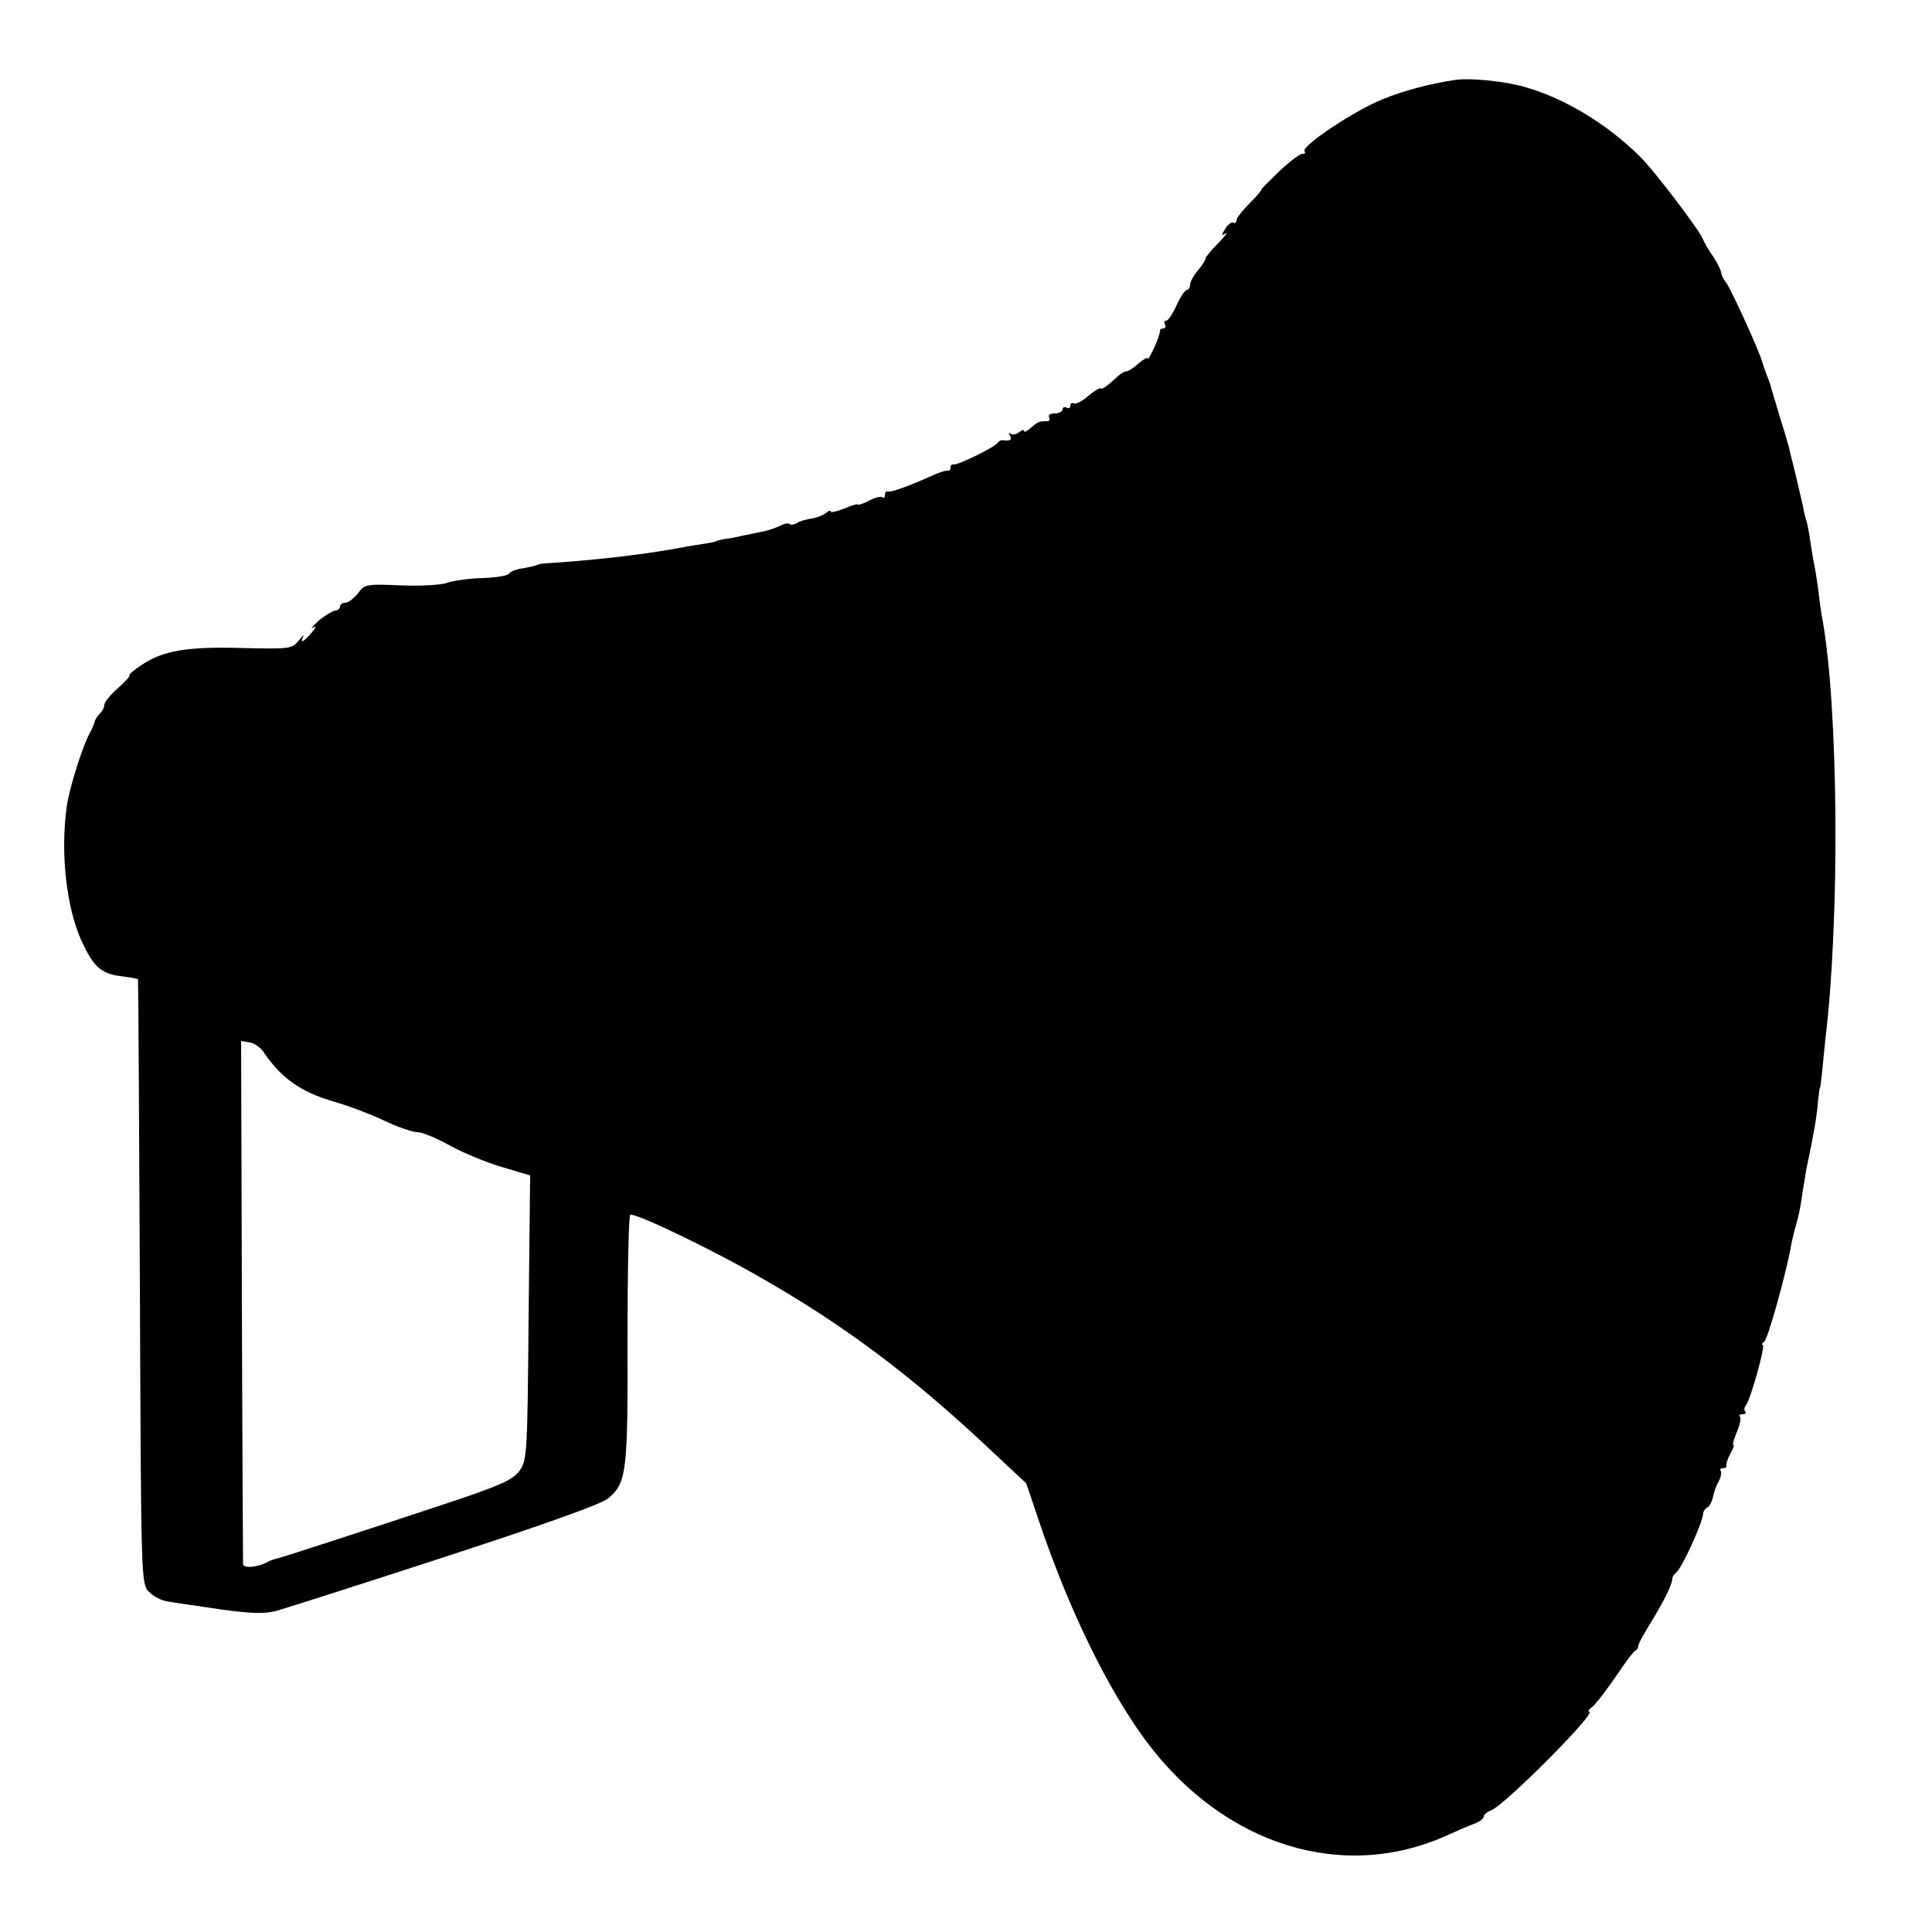 <?xml version="1.0" standalone="no"?>
<!DOCTYPE svg PUBLIC "-//W3C//DTD SVG 20010904//EN"
 "http://www.w3.org/TR/2001/REC-SVG-20010904/DTD/svg10.dtd">
<svg version="1.0" xmlns="http://www.w3.org/2000/svg"
 width="500pt" height="500pt" viewBox="0 0 500 500"
 preserveAspectRatio="xMidYMid meet">
<g transform="translate(0,500) scale(0.1,-0.1)"
fill="#000000" stroke="none">
<path d="M3765 4793 c-67 -10 -133 -28 -187 -50 -73 -29 -210 -121 -202 -134
3 -5 1 -8 -4 -7 -5 2 -32 -18 -60 -44 -28 -27 -49 -48 -47 -48 2 0 -11 -16
-30 -35 -19 -19 -35 -39 -35 -45 0 -6 -4 -9 -8 -6 -4 2 -14 -4 -21 -16 -10
-16 -10 -19 1 -12 7 4 -2 -7 -19 -25 -18 -18 -33 -36 -33 -40 0 -4 -9 -18 -20
-31 -11 -13 -20 -29 -20 -37 0 -7 -4 -13 -8 -13 -5 0 -17 -18 -27 -40 -10 -22
-22 -40 -27 -40 -5 0 -6 -4 -3 -10 3 -5 1 -10 -4 -10 -6 0 -10 -3 -9 -7 0 -5
-6 -24 -15 -43 -9 -19 -16 -32 -17 -28 0 5 -11 -2 -24 -13 -13 -12 -27 -20
-30 -20 -4 1 -13 -4 -21 -11 -32 -29 -43 -37 -47 -33 -2 2 -17 -7 -32 -20 -16
-14 -33 -22 -37 -19 -5 3 -9 0 -9 -6 0 -6 -4 -8 -10 -5 -5 3 -10 1 -10 -4 0
-6 -9 -11 -21 -11 -11 0 -17 -4 -14 -10 3 -5 1 -10 -4 -10 -22 0 -26 -2 -43
-17 -10 -9 -18 -13 -18 -8 0 4 -6 2 -13 -4 -8 -6 -18 -7 -22 -3 -5 4 -5 1 -1
-5 6 -12 0 -15 -20 -12 -4 0 -10 -3 -13 -8 -8 -11 -104 -58 -113 -55 -5 1 -8
-2 -8 -8 0 -6 -3 -9 -7 -8 -5 1 -24 -5 -43 -14 -58 -26 -105 -43 -112 -40 -5
1 -8 -3 -8 -10 0 -6 -3 -9 -6 -5 -4 3 -19 0 -35 -9 -16 -8 -29 -12 -29 -10 0
3 -16 -2 -35 -10 -19 -8 -35 -11 -35 -8 0 4 -6 2 -13 -4 -7 -6 -24 -12 -37
-14 -14 -2 -31 -7 -38 -12 -7 -4 -16 -5 -19 -2 -3 3 -13 1 -23 -4 -9 -5 -29
-12 -43 -15 -15 -3 -39 -8 -54 -11 -16 -4 -37 -8 -48 -9 -11 -2 -20 -4 -20 -5
0 -1 -11 -4 -25 -6 -14 -2 -36 -6 -50 -8 -92 -18 -206 -32 -325 -41 -33 -2
-60 -4 -60 -5 0 -2 -28 -9 -50 -12 -11 -2 -23 -7 -27 -12 -3 -6 -35 -11 -70
-12 -35 -1 -75 -7 -90 -12 -14 -6 -68 -9 -120 -7 -90 4 -95 3 -112 -21 -11
-13 -25 -24 -32 -24 -8 0 -14 -4 -14 -10 0 -5 -6 -10 -12 -10 -7 -1 -26 -12
-43 -26 -16 -15 -23 -23 -15 -18 10 5 8 0 -4 -14 -21 -24 -31 -29 -21 -9 4 6
-2 2 -12 -11 -17 -21 -23 -22 -148 -19 -142 4 -205 -7 -260 -45 -19 -12 -32
-24 -30 -26 2 -2 -12 -17 -31 -34 -19 -17 -34 -35 -34 -42 0 -7 -6 -18 -13
-24 -6 -7 -12 -16 -12 -20 -1 -4 -6 -17 -13 -30 -18 -32 -52 -140 -59 -187
-17 -120 -2 -262 38 -350 31 -67 50 -84 99 -91 25 -3 46 -7 47 -8 1 -1 3 -353
5 -783 3 -778 3 -783 24 -803 11 -12 34 -23 50 -25 16 -3 76 -11 134 -20 79
-11 115 -12 145 -4 22 6 219 69 437 140 254 83 407 137 423 152 47 40 50 70
49 411 0 174 3 319 7 322 11 7 217 -92 344 -166 208 -119 379 -247 572 -427
l109 -102 33 -98 c78 -231 179 -437 278 -570 202 -270 510 -365 780 -242 24
11 54 24 68 29 14 5 25 14 25 19 0 5 9 12 19 16 32 10 275 254 254 255 -5 0
-1 6 8 13 9 7 35 41 60 77 24 36 47 67 51 68 5 2 8 8 8 13 0 5 15 32 33 61 33
54 54 96 55 112 0 5 4 12 9 15 15 11 70 131 71 155 0 5 5 12 11 15 6 4 12 16
14 26 2 11 8 30 15 41 6 12 8 24 5 28 -3 3 -1 6 5 6 7 0 11 3 10 7 -1 5 3 18
10 31 7 12 11 22 8 22 -3 0 1 15 9 34 8 18 11 36 8 40 -4 3 0 6 7 6 7 0 10 3
7 7 -4 3 -3 11 2 17 12 16 51 156 43 156 -4 0 -2 4 4 8 9 6 57 177 70 252 3
14 7 33 10 42 8 26 15 60 19 93 3 17 7 41 9 55 21 100 28 141 31 180 2 19 4
35 5 35 1 0 3 16 5 35 2 19 6 60 9 90 38 313 34 859 -8 1090 -3 14 -7 45 -10
70 -3 25 -8 56 -11 70 -3 14 -7 40 -10 59 -2 18 -7 41 -9 50 -3 9 -8 27 -10
41 -8 35 -23 100 -31 130 -3 14 -7 30 -9 35 -1 6 -11 37 -21 70 -10 33 -19 65
-21 70 -1 6 -6 21 -12 35 -5 14 -10 28 -11 32 -5 23 -81 190 -94 207 -6 7 -12
19 -13 27 -1 7 -11 26 -21 41 -11 15 -22 35 -26 44 -7 21 -126 178 -162 213
-83 83 -194 151 -296 180 -53 16 -144 25 -184 19z m-3082 -2517 c45 -66 95
-102 181 -127 39 -11 99 -34 132 -50 34 -16 72 -29 84 -29 12 0 49 -15 83 -34
34 -19 95 -44 135 -56 l74 -22 -4 -369 c-3 -353 -4 -369 -24 -396 -17 -23 -50
-38 -195 -86 -211 -70 -420 -138 -434 -141 -5 -1 -14 -4 -20 -7 -25 -15 -65
-19 -66 -7 0 7 -2 315 -3 684 l-2 670 23 -4 c12 -2 29 -14 36 -26z"/>
</g>
</svg>
